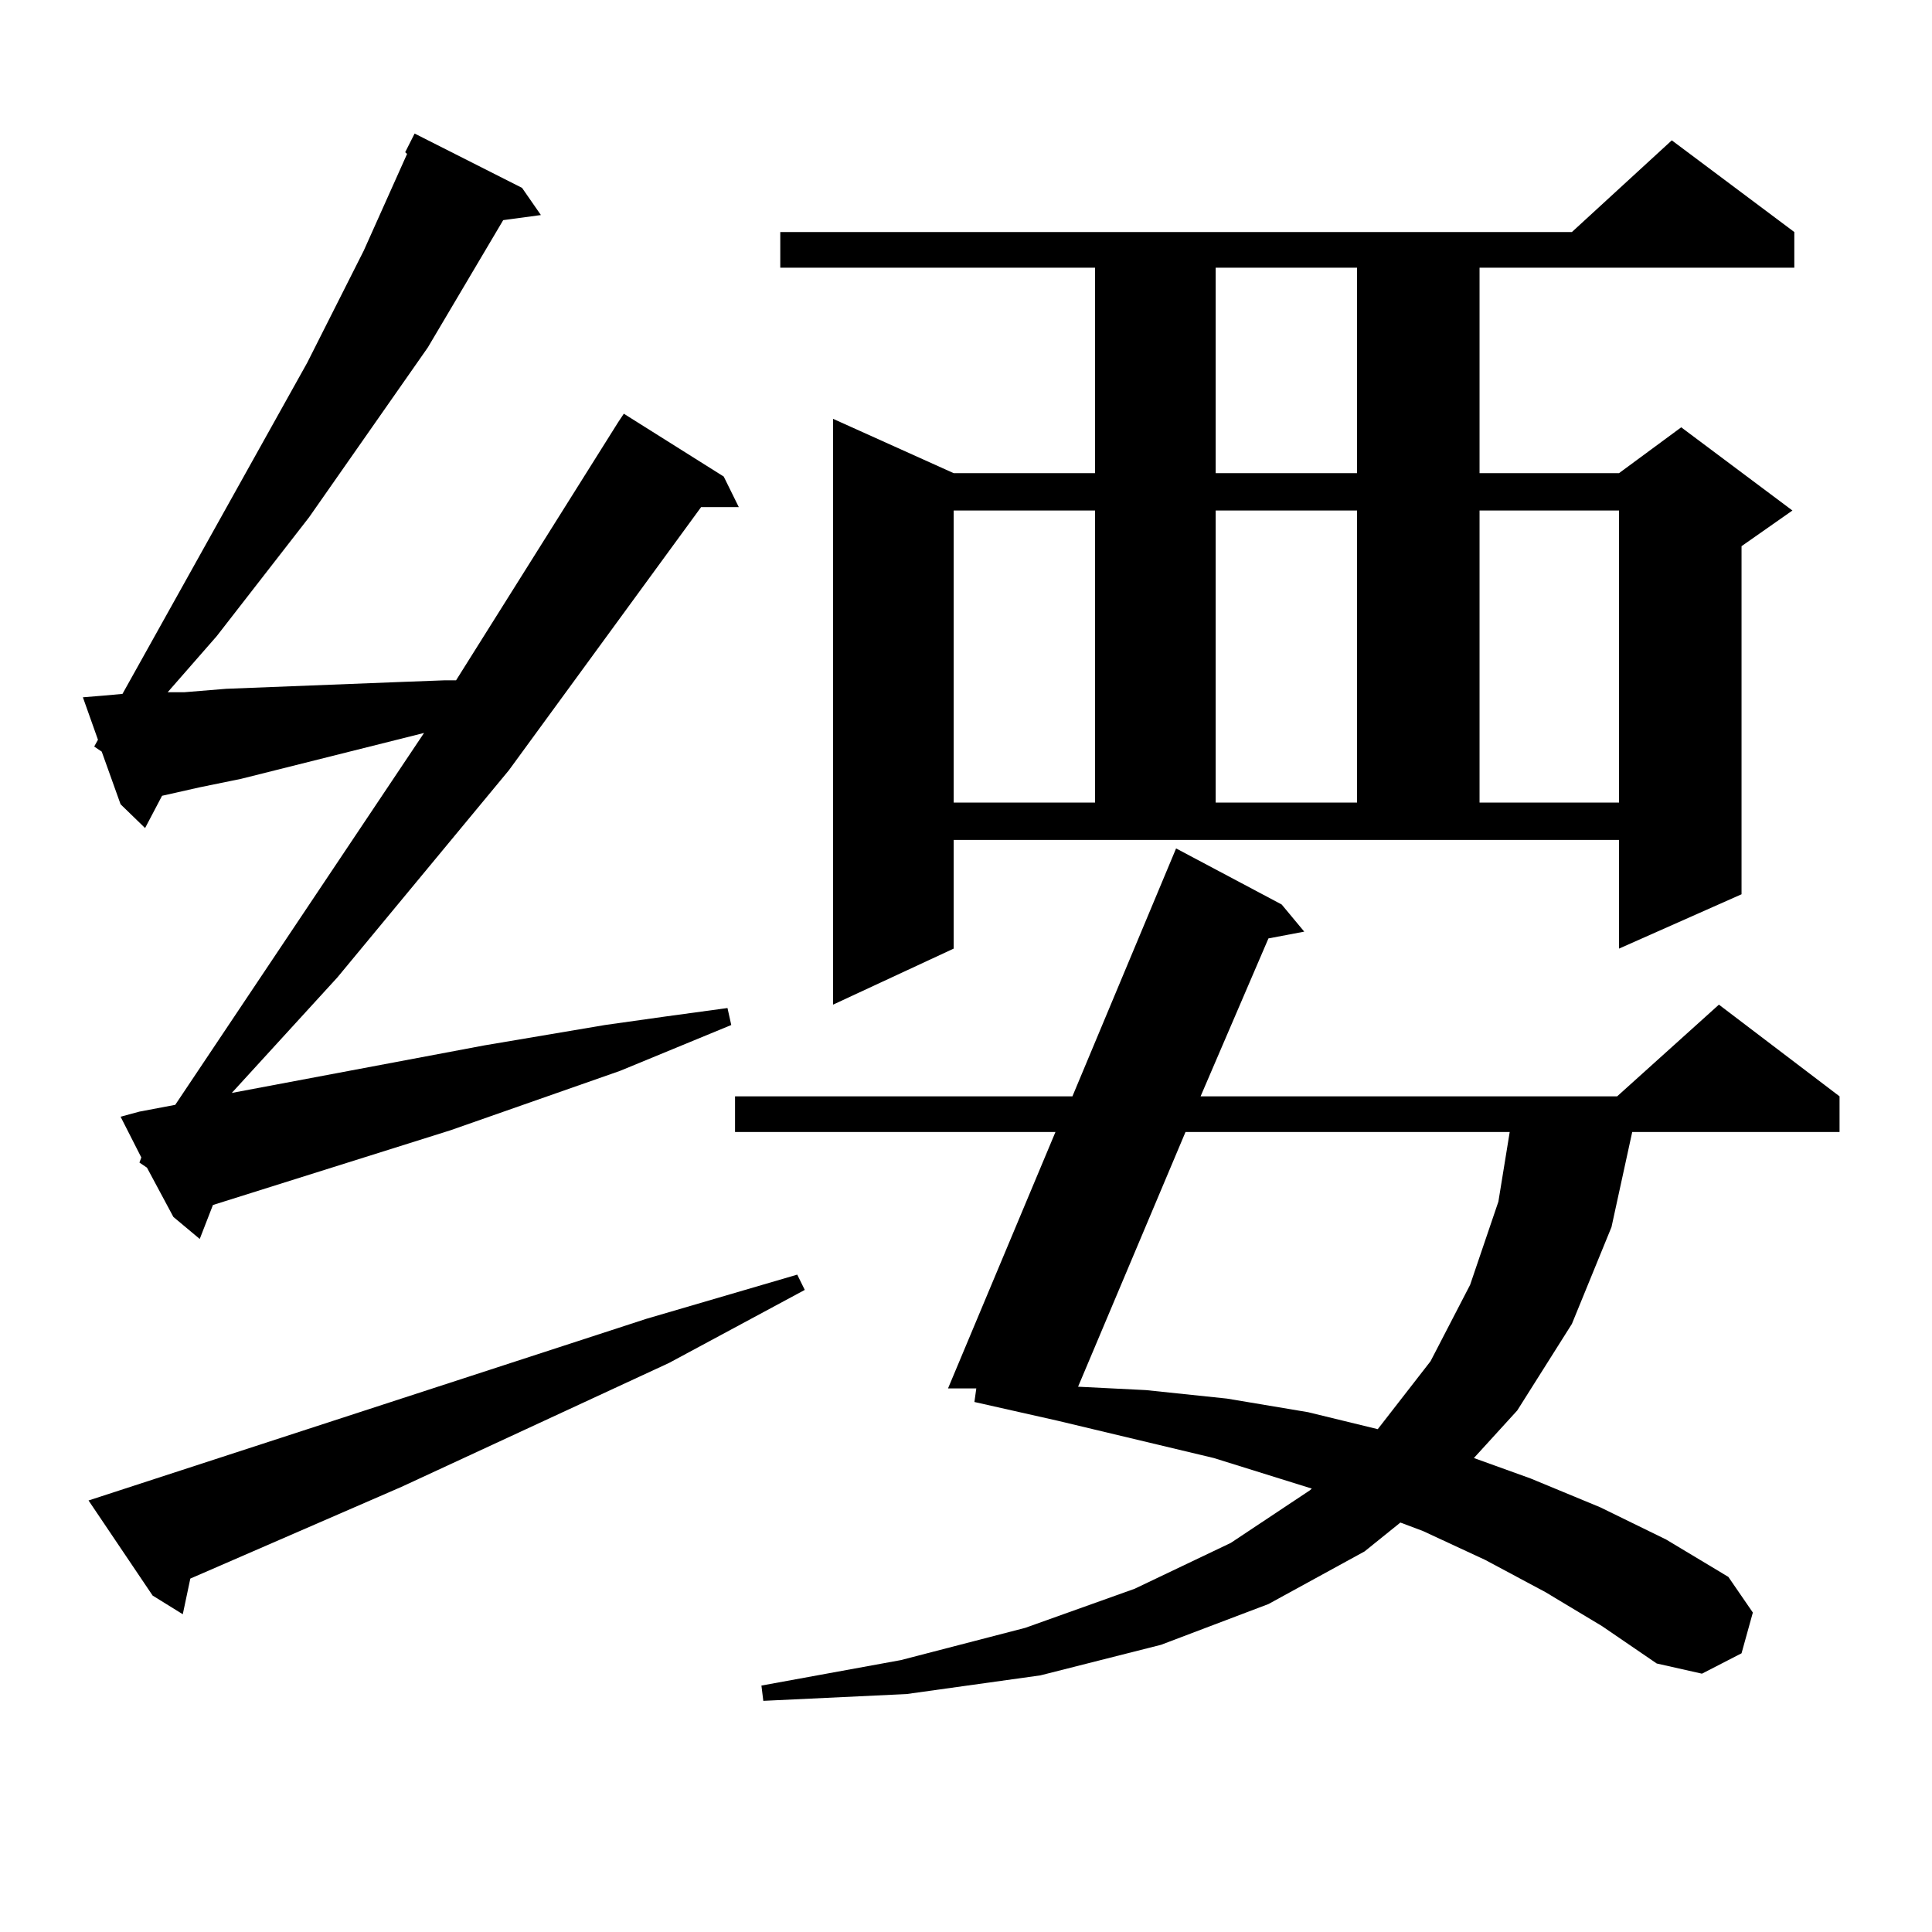 <?xml version="1.0" encoding="utf-8"?>
<!-- Generator: Adobe Illustrator 16.0.0, SVG Export Plug-In . SVG Version: 6.00 Build 0)  -->
<!DOCTYPE svg PUBLIC "-//W3C//DTD SVG 1.1//EN" "http://www.w3.org/Graphics/SVG/1.1/DTD/svg11.dtd">
<svg version="1.1" id="图层_1" xmlns="http://www.w3.org/2000/svg" xmlns:xlink="http://www.w3.org/1999/xlink" x="0px" y="0px"
	 width="1000px" height="1000px" viewBox="0 0 1000 1000" enable-background="new 0 0 1000 1000" xml:space="preserve">
<path d="M72.169,601.742l0.976-2.637l-10.731-21.094l9.756-2.637l18.536-3.516l128.777-192.48l-94.632,23.73l-21.463,4.395
	l-19.512,4.395l-8.78,16.699l-12.683-12.305l-9.756-27.246l-3.902-2.637l1.951-3.516l-7.805-21.973l10.731-0.879l9.756-0.879
	l95.607-171.387l29.268-58.008l22.438-50.098l-0.976-0.879l4.878-9.668l55.608,28.125l9.756,14.063l-19.512,2.637l-39.023,65.918
	l-61.462,87.891l-47.804,61.523l-25.365,29.004h8.78l21.463-1.758l89.754-3.516l23.414-0.879h5.853l83.9-133.594l2.927-4.395
	l51.706,32.52l7.805,15.82h-19.512l-99.51,136.23l-88.778,107.227l-54.633,59.766l130.728-24.609l62.438-10.547l31.219-4.395
	l32.194-4.395l1.951,8.789l-57.56,23.73l-87.802,30.762l-122.924,38.672l-6.829,17.578L89.73,629.867l-13.658-25.488L72.169,601.742
	z M45.829,776.644l288.773-94.043l39.023-11.426l39.023-11.426l3.902,7.91l-70.242,37.793l-138.533,64.16L98.51,817.074
	l-3.902,18.457l-15.609-9.668L45.829,776.644z M799.956,824.105l-31.219-16.699l-32.194-14.941l-11.707-4.395L706.3,803.011
	l-49.755,27.246l-55.608,21.094l-62.438,15.82l-69.267,9.668l-74.145,3.516l-0.976-7.91l72.193-13.184l64.389-16.699l56.584-20.215
	l49.755-23.73l40.975-27.246l0.976-0.879l-50.73-15.82l-80.974-19.336l-42.926-9.668l0.976-7.031h-14.634l55.608-132.715h-165.85
	v-18.457h174.63l53.657-128.32l54.633,29.004l11.707,14.063l-18.536,3.516l-35.121,81.738h215.604l52.682-47.461l62.438,47.461
	v18.457H844.833l-10.731,49.219l-20.487,50.098l-28.292,44.824l-22.438,24.609l29.268,10.547l36.097,14.941l34.146,16.699
	l32.194,19.336l12.683,18.457l-5.854,21.094l-20.487,10.547l-23.414-5.273l-28.292-19.336L799.956,824.105z M493.622,491
	l-62.438,29.004V216.781l62.438,28.125h73.169V138.558H403.868v-18.457h409.746L865.32,72.64l63.413,47.461v18.457H765.811v106.348
	h72.193l32.194-23.73l57.56,43.066l-26.341,18.457v180.176L838.004,491v-56.25H493.622V491z M493.622,264.242v151.172h73.169
	V264.242H493.622z M613.619,585.922l-55.608,131.836l35.121,1.758l41.95,4.395l41.95,7.031l36.097,8.789l27.316-35.156
	l20.487-39.551l14.634-43.066l5.854-36.035H613.619z M629.229,138.558v106.348h73.169V138.558H629.229z M629.229,264.242v151.172
	h73.169V264.242H629.229z M765.811,264.242v151.172h72.193V264.242H765.811z"/>
</svg>
